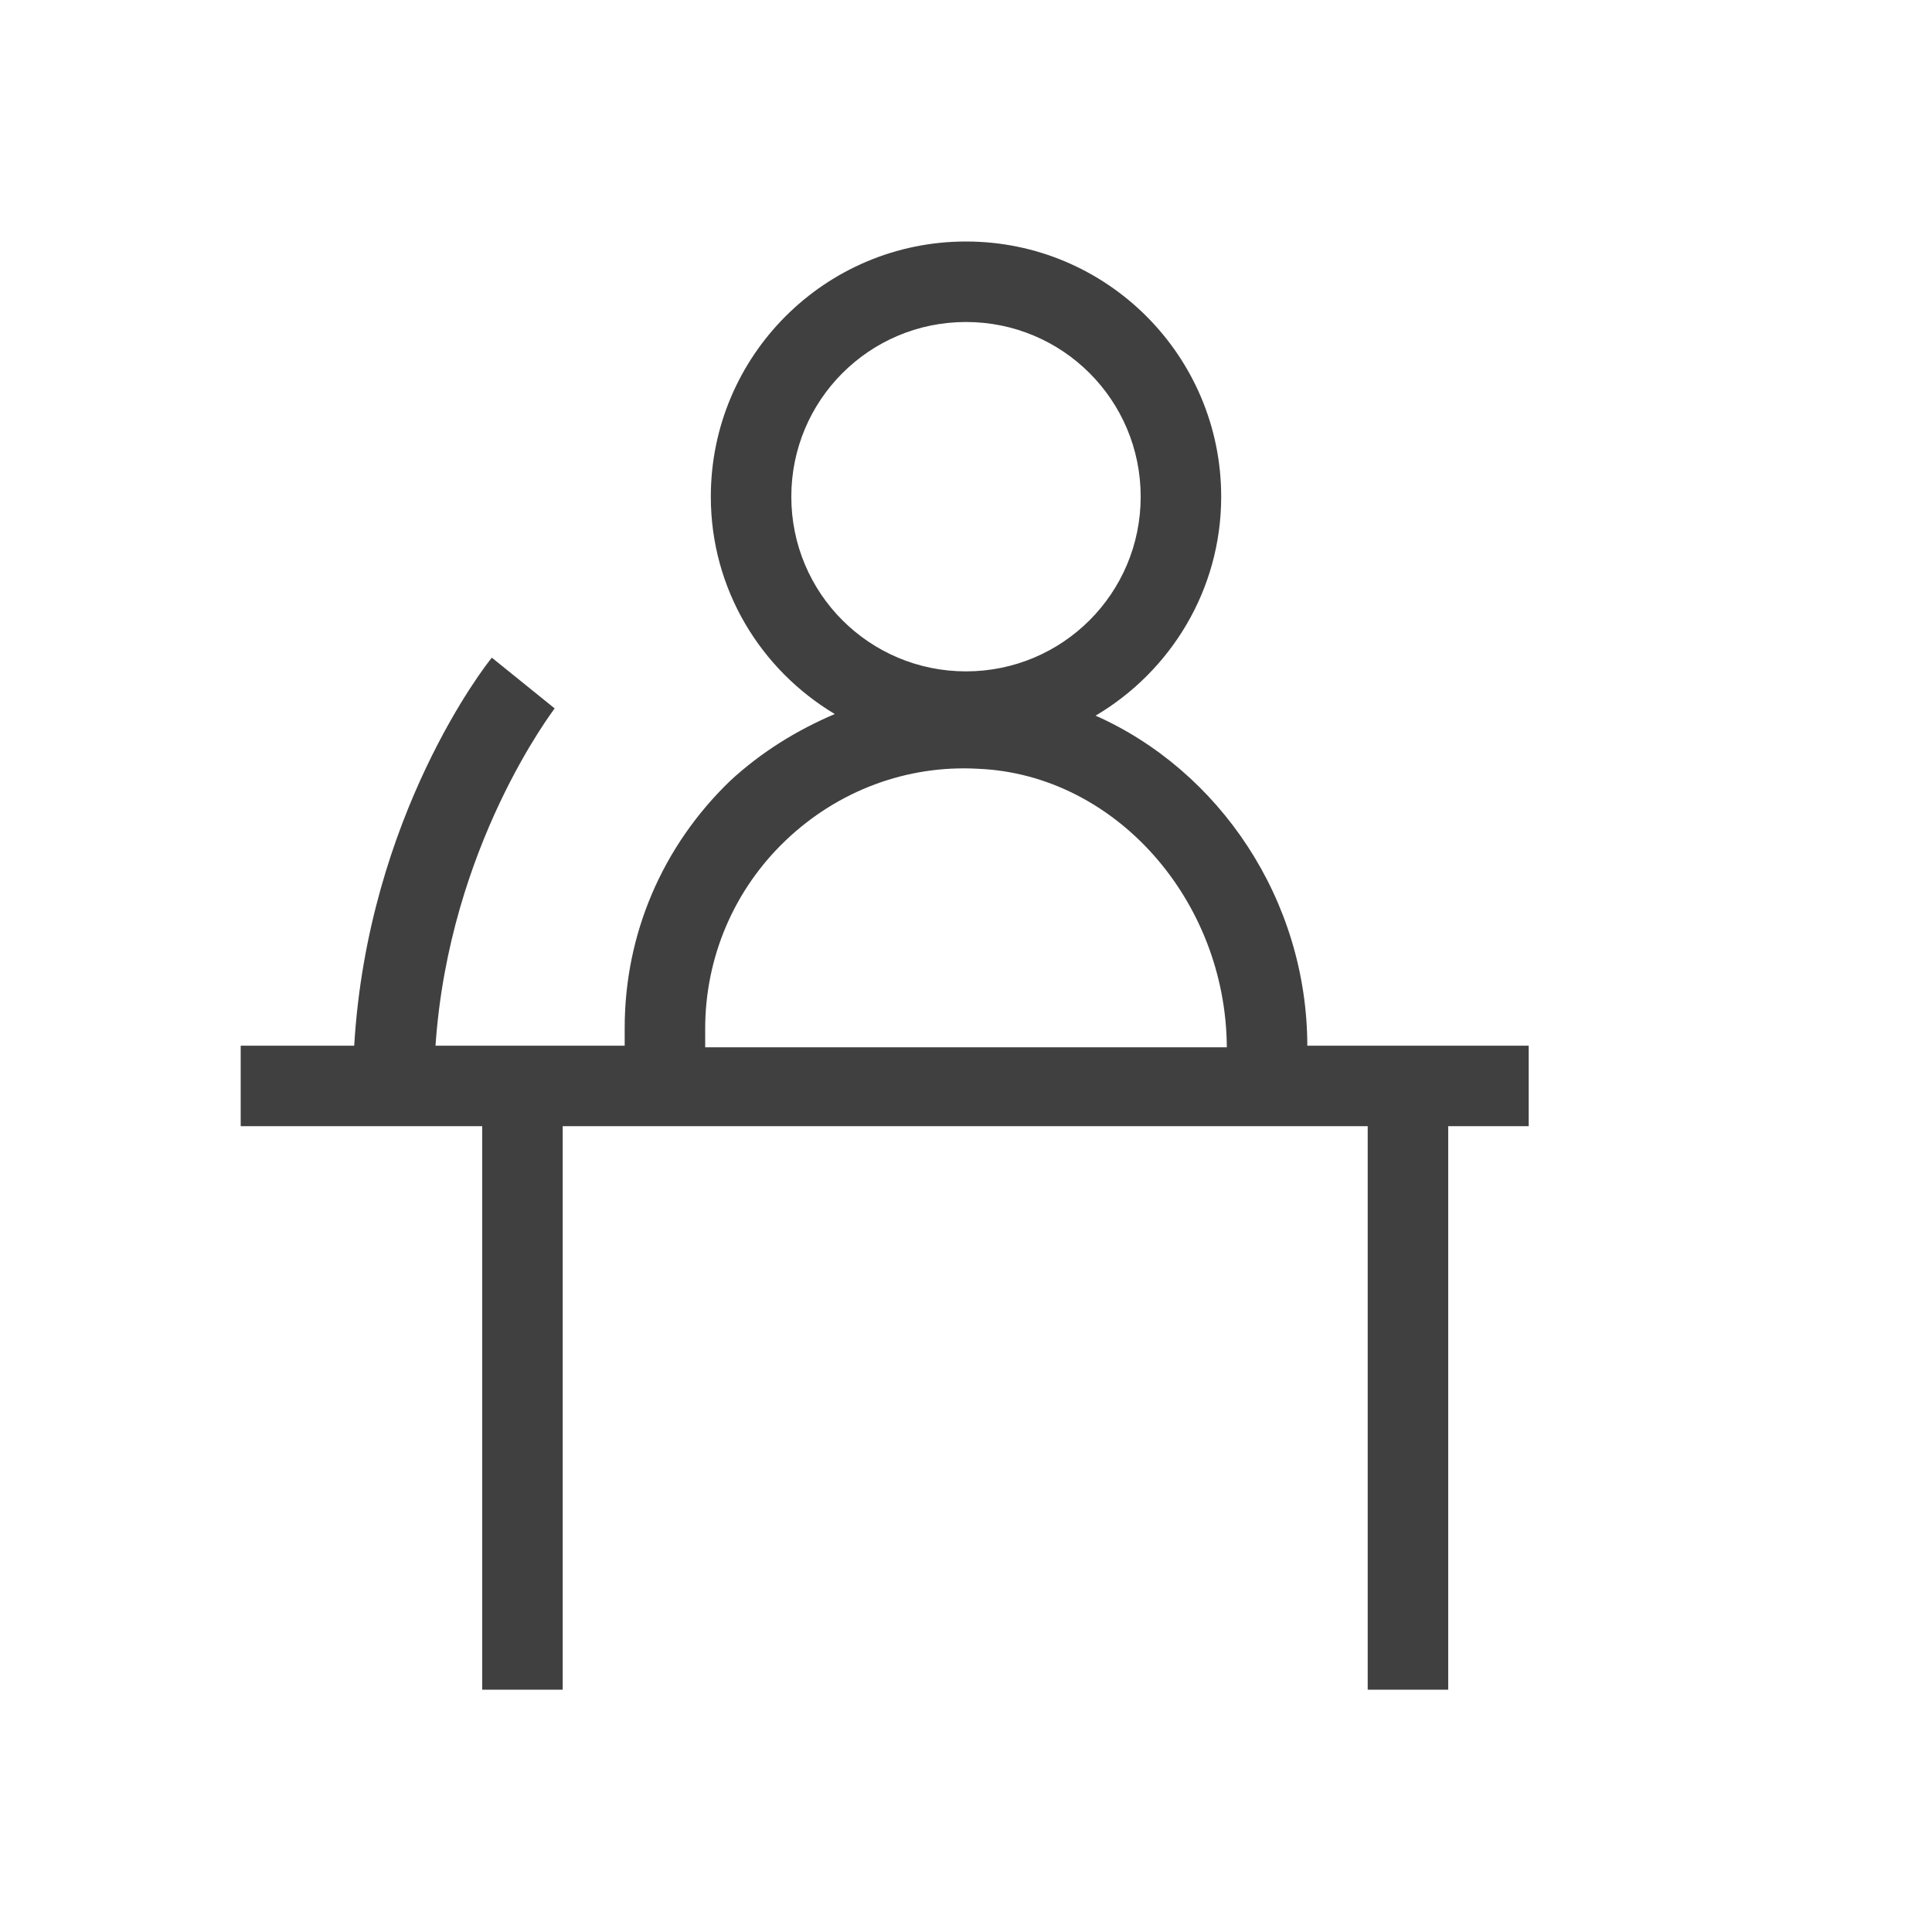 <?xml version="1.0" encoding="UTF-8"?><svg id="Layer_2" xmlns="http://www.w3.org/2000/svg" xmlns:xlink="http://www.w3.org/1999/xlink" viewBox="0 0 24 24"><defs><style>.cls-1{fill:#fff;}.cls-1,.cls-2{stroke-width:0px;}.cls-2{fill:url(#New_Gradient_Swatch_3);}</style><linearGradient id="New_Gradient_Swatch_3" x1="3" y1="12" x2="19" y2="12" gradientUnits="userSpaceOnUse"><stop offset="0" stop-color="#404040"/><stop offset="1" stop-color="#404040"/></linearGradient></defs><g id="Layer_1-2"><rect class="cls-1" width="24" height="24"/><path class="cls-2" d="M16.24,13c0-1.83-1.1-3.43-2.63-4.11.93-.55,1.56-1.56,1.56-2.72,0-1.75-1.42-3.17-3.17-3.17s-3.17,1.42-3.17,3.17c0,1.15.62,2.15,1.54,2.7-.47.2-.91.47-1.3.83-.84.81-1.31,1.9-1.31,3.07v.22h-2.35c.17-2.49,1.47-4.17,1.48-4.19l-.78-.63c-.07.08-1.54,1.96-1.71,4.82h-1.41v1h3v7h1v-7h10v7h1v-7h1v-1h-2.76ZM12,4c1.2,0,2.17.97,2.17,2.17s-.97,2.17-2.17,2.17-2.17-.97-2.17-2.17.97-2.17,2.17-2.17ZM8.76,12.78c0-.89.36-1.73,1-2.34.65-.62,1.51-.94,2.39-.89,1.7.07,3.08,1.63,3.09,3.46h-6.48v-.22Z"/></g></svg>
